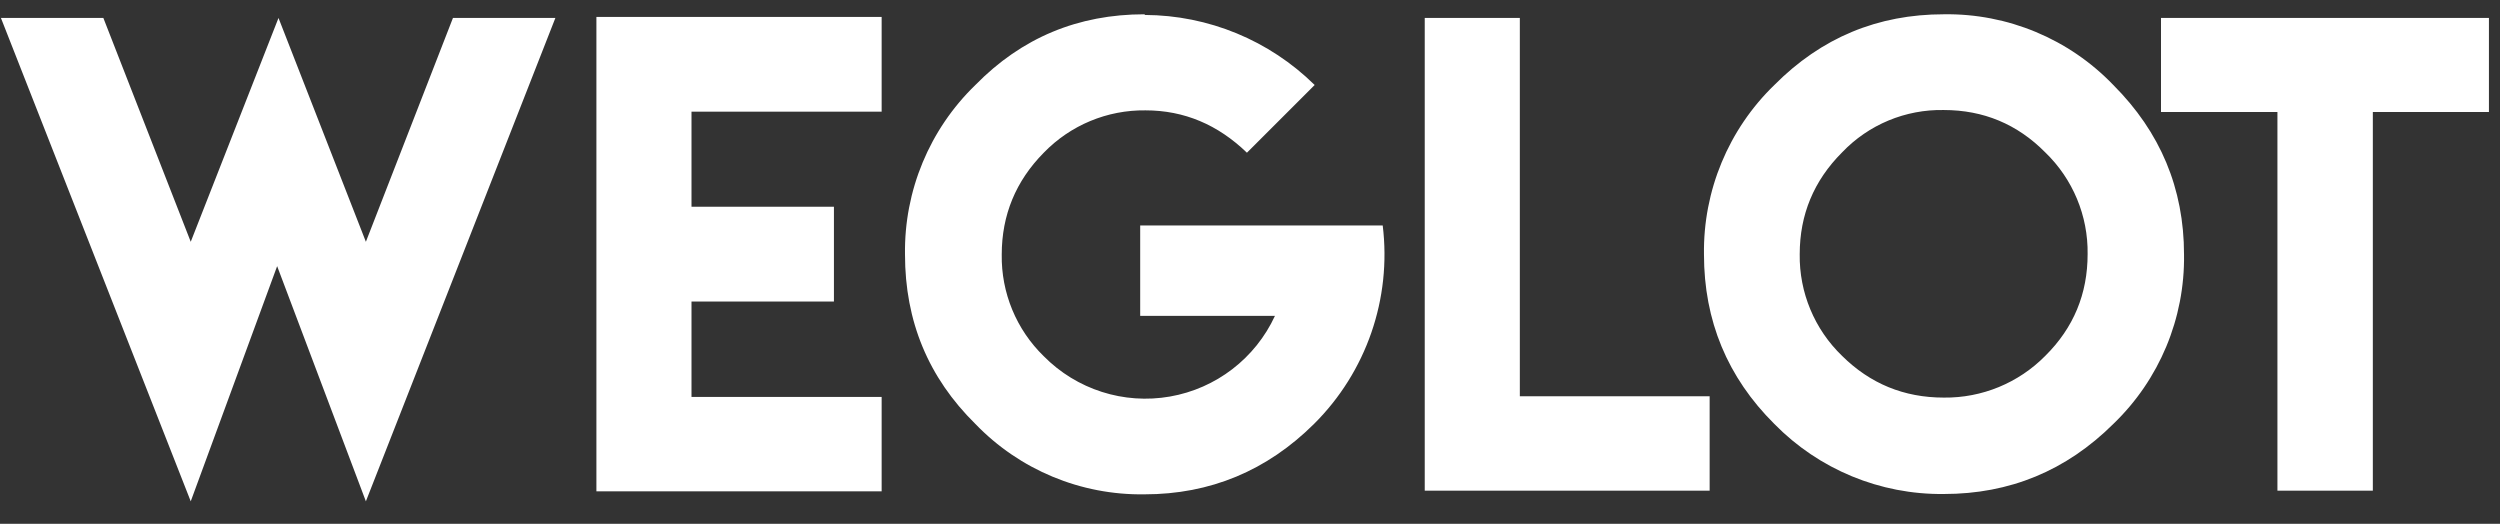 <svg width="105" height="22" viewBox="0 0 105 22" fill="none" xmlns="http://www.w3.org/2000/svg">
<rect x="0" y="0" width="105" height="22" fill="#333333" stroke="none"/>
<path d="M0.039 0.754H4.341L8.011 10.155L11.697 0.754L15.367 10.155L19.024 0.754H23.326L15.367 21.056L11.64 11.178L8.011 21.056L0.039 0.754ZM25.049 0.712H37.029V4.691H29.043V8.684H35.025V12.664H29.043V16.671H37.029V20.636H25.049V0.712ZM48.07 0.6L48.084 0.628C50.754 0.639 53.314 1.695 55.216 3.57L52.371 6.414C51.152 5.237 49.737 4.635 48.112 4.635C46.503 4.614 44.957 5.258 43.838 6.414C42.661 7.605 42.073 9.035 42.073 10.688C42.047 12.295 42.686 13.841 43.838 14.961C45.22 16.361 47.2 16.994 49.137 16.655C51.074 16.317 52.723 15.051 53.548 13.266H47.888V9.469H58.074C58.451 12.544 57.386 15.622 55.188 17.806C53.212 19.767 50.83 20.762 48.07 20.762C45.395 20.803 42.822 19.733 40.966 17.806C38.99 15.858 38.01 13.49 38.01 10.688C37.971 8.009 39.041 5.433 40.966 3.57C42.914 1.581 45.282 0.6 48.07 0.6ZM59.839 0.754H63.833V16.643H71.805V20.608H59.839V0.754ZM81.641 0.6C84.323 0.56 86.901 1.635 88.759 3.57C90.734 5.546 91.729 7.914 91.729 10.688C91.769 13.37 90.693 15.948 88.759 17.806C86.783 19.767 84.415 20.748 81.641 20.748C78.966 20.779 76.395 19.716 74.523 17.806C72.548 15.844 71.567 13.462 71.567 10.688C71.528 8.009 72.598 5.433 74.523 3.57C76.499 1.581 78.867 0.6 81.641 0.6ZM81.641 4.621C80.03 4.589 78.479 5.234 77.368 6.4C76.177 7.591 75.588 9.021 75.588 10.674C75.564 12.283 76.209 13.831 77.368 14.947C78.544 16.11 79.96 16.699 81.641 16.699C83.24 16.718 84.778 16.085 85.9 14.947C87.091 13.77 87.68 12.341 87.68 10.674C87.704 9.064 87.059 7.517 85.9 6.4C84.724 5.209 83.294 4.621 81.641 4.621ZM90.762 0.754H104.535V4.705H99.659V20.608H95.652V4.705H90.762V0.754Z" fill="white"/>
</svg>
